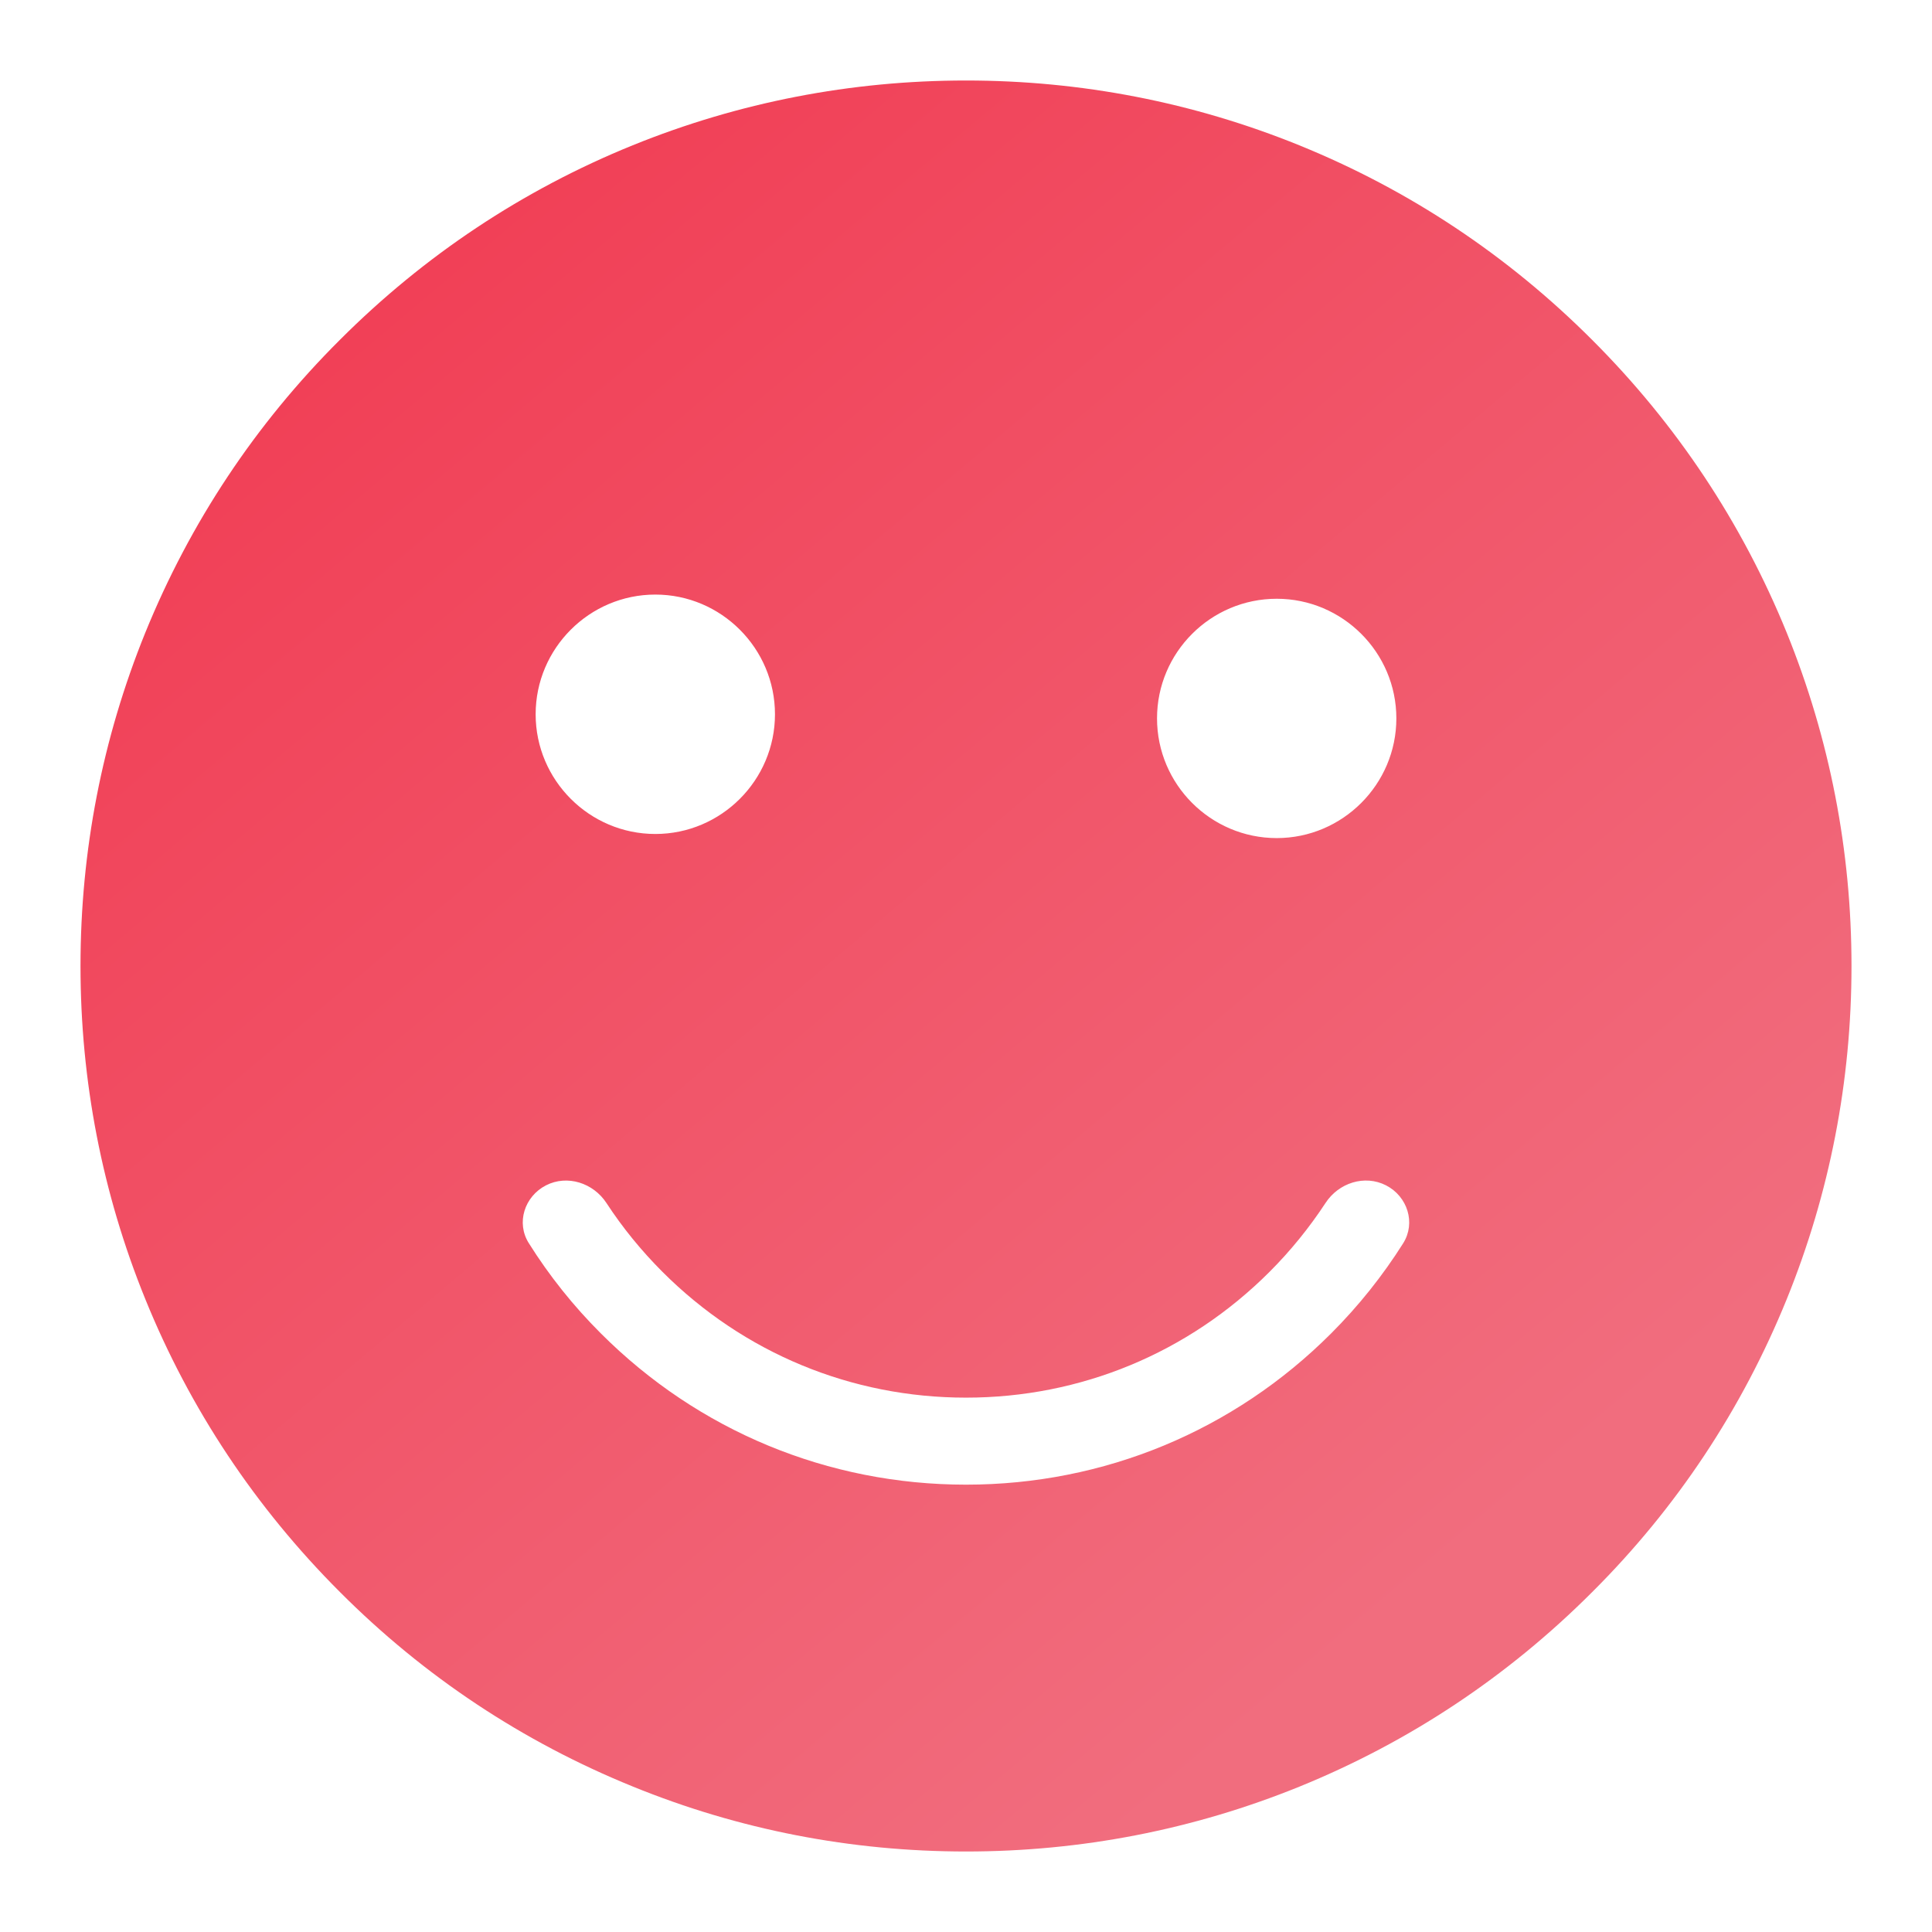 <svg width="24" height="24" viewBox="0 0 24 24" fill="none" xmlns="http://www.w3.org/2000/svg">
<g id="Frame 31">
<path id="XMLID_82_" d="M22.195 7.859C21.64 6.495 20.827 5.27 19.778 4.222C18.73 3.173 17.505 2.359 16.14 1.805C14.822 1.27 13.427 1 12 1C10.573 1 9.178 1.27 7.859 1.805C6.495 2.359 5.27 3.173 4.222 4.222C3.17 5.27 2.359 6.497 1.805 7.859C1.27 9.178 1 10.57 1 12C1 13.427 1.27 14.822 1.805 16.138C2.359 17.503 3.173 18.727 4.222 19.776C5.27 20.827 6.495 21.638 7.859 22.192C9.178 22.73 10.573 23 12 23C13.427 23 14.822 22.73 16.14 22.195C17.505 21.64 18.73 20.827 19.778 19.778C20.83 18.73 21.64 17.505 22.195 16.14C22.73 14.822 23 13.427 23 12C23 10.57 22.73 9.178 22.195 7.859ZM15.86 7.438C16.678 7.438 17.346 8.105 17.346 8.924C17.346 9.743 16.678 10.411 15.86 10.411C15.04 10.411 14.373 9.743 14.373 8.924C14.373 8.105 15.04 7.438 15.86 7.438ZM8.141 7.386C8.959 7.386 9.627 8.054 9.627 8.873C9.627 9.692 8.959 10.36 8.141 10.36C7.322 10.36 6.654 9.692 6.654 8.873C6.654 8.054 7.322 7.386 8.141 7.386ZM16.535 16.565C15.324 17.776 13.713 18.443 12 18.443C10.287 18.443 8.676 17.776 7.465 16.565C7.123 16.224 6.823 15.848 6.569 15.443C6.409 15.19 6.516 14.862 6.782 14.725C7.047 14.589 7.371 14.695 7.534 14.945C7.734 15.251 7.967 15.537 8.23 15.8C9.238 16.808 10.576 17.362 12 17.362C13.424 17.362 14.762 16.808 15.77 15.8C16.033 15.537 16.265 15.25 16.466 14.944C16.629 14.694 16.952 14.589 17.218 14.725C17.484 14.862 17.59 15.19 17.431 15.444C17.176 15.848 16.876 16.224 16.535 16.565Z" fill="url(#paint0_linear_1_2967)"/>
</g>
<defs>
<linearGradient id="paint0_linear_1_2967" x1="6.726" y1="1" x2="20.507" y2="17.342" gradientUnits="userSpaceOnUse">
<stop stop-color="#F13E55"/>
<stop offset="1" stop-color="#F16D7E"/>
</linearGradient>
</defs>
</svg>
